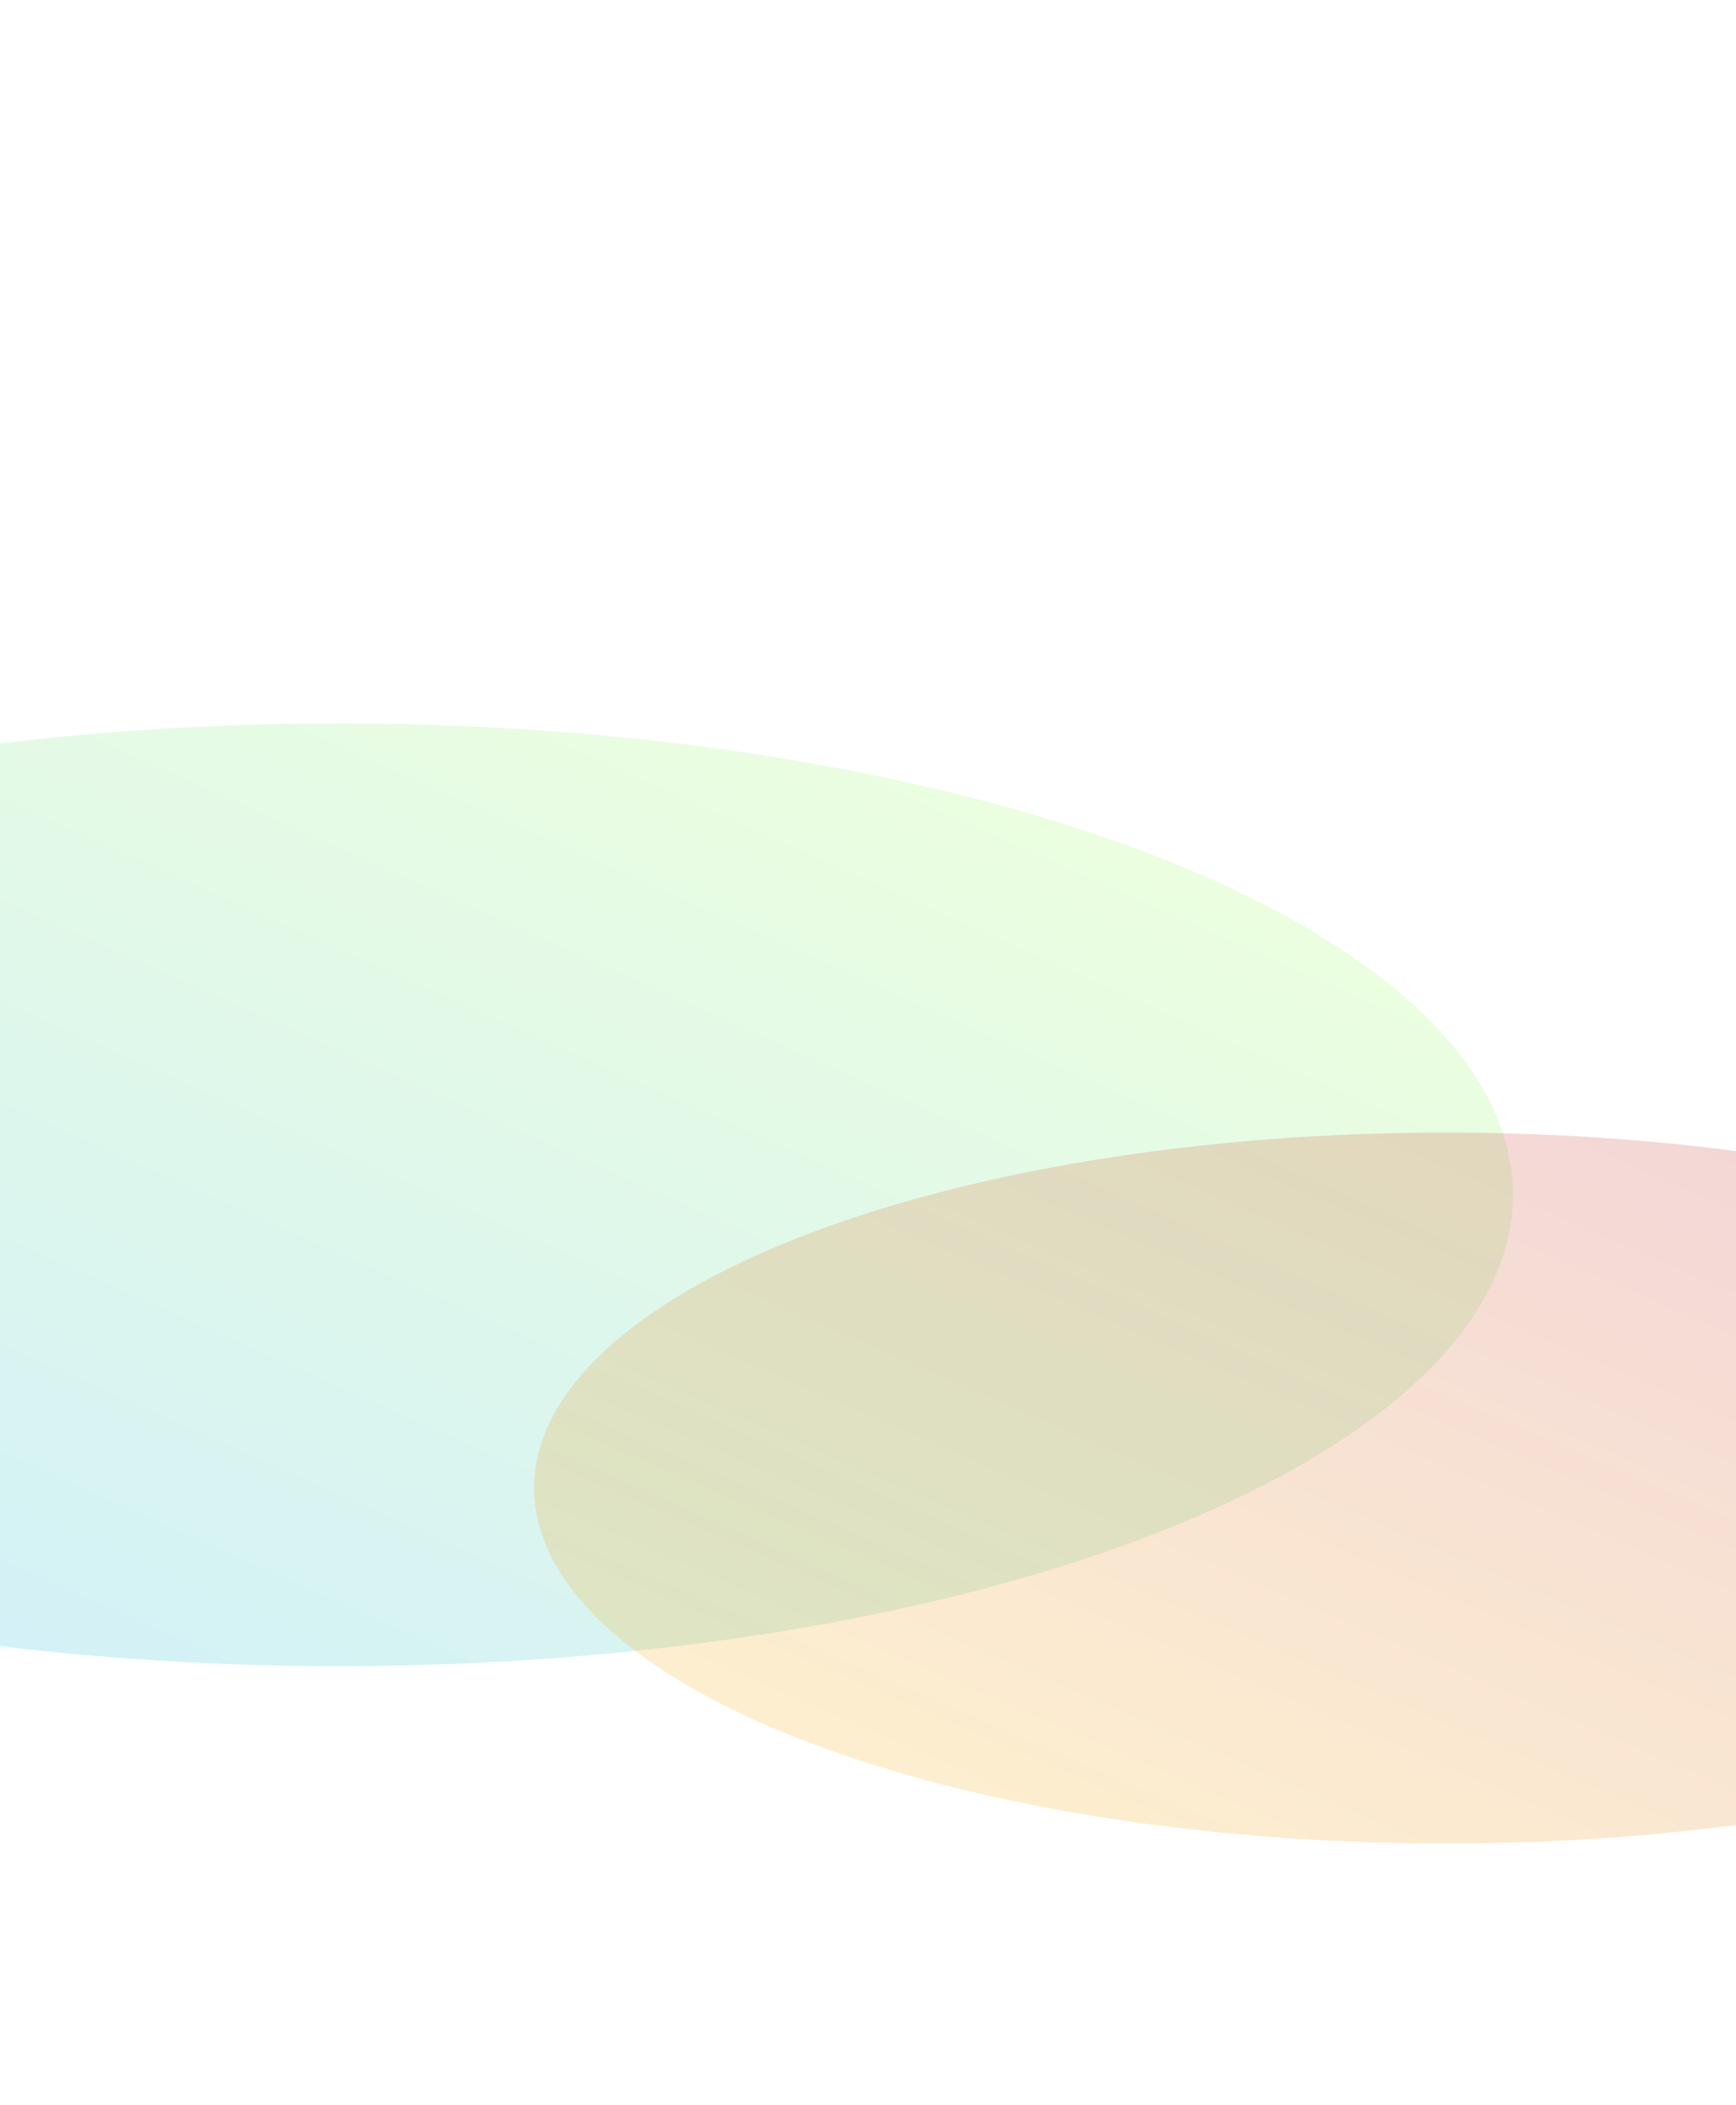 <svg width="1440" height="1746" viewBox="0 0 1440 1746" fill="none" xmlns="http://www.w3.org/2000/svg">
<g filter="url(#filter0_f_347_6208)">
<ellipse cx="281" cy="990.939" rx="974" ry="390.939" fill="url(#paint0_linear_347_6208)" fill-opacity="0.2"/>
</g>
<g filter="url(#filter1_f_347_6208)">
<ellipse cx="1199" cy="1234.16" rx="756" ry="294.836" fill="url(#paint1_linear_347_6208)" fill-opacity="0.2"/>
</g>
<defs>
<filter id="filter0_f_347_6208" x="-1293" y="0" width="3148" height="1981.88" filterUnits="userSpaceOnUse" color-interpolation-filters="sRGB">
<feFlood flood-opacity="0" result="BackgroundImageFix"/>
<feBlend mode="normal" in="SourceGraphic" in2="BackgroundImageFix" result="shape"/>
<feGaussianBlur stdDeviation="300" result="effect1_foregroundBlur_347_6208"/>
</filter>
<filter id="filter1_f_347_6208" x="-157" y="339.328" width="2712" height="1789.67" filterUnits="userSpaceOnUse" color-interpolation-filters="sRGB">
<feFlood flood-opacity="0" result="BackgroundImageFix"/>
<feBlend mode="normal" in="SourceGraphic" in2="BackgroundImageFix" result="shape"/>
<feGaussianBlur stdDeviation="300" result="effect1_foregroundBlur_347_6208"/>
</filter>
<linearGradient id="paint0_linear_347_6208" x1="817.366" y1="563.252" x2="279.328" y2="1770" gradientUnits="userSpaceOnUse">
<stop stop-color="#A5FF57"/>
<stop offset="1" stop-color="#03A9F4"/>
</linearGradient>
<linearGradient id="paint1_linear_347_6208" x1="1615.32" y1="911.614" x2="1217.36" y2="1830.22" gradientUnits="userSpaceOnUse">
<stop stop-color="#BB2739"/>
<stop offset="1" stop-color="#FFC107"/>
</linearGradient>
</defs>
</svg>

